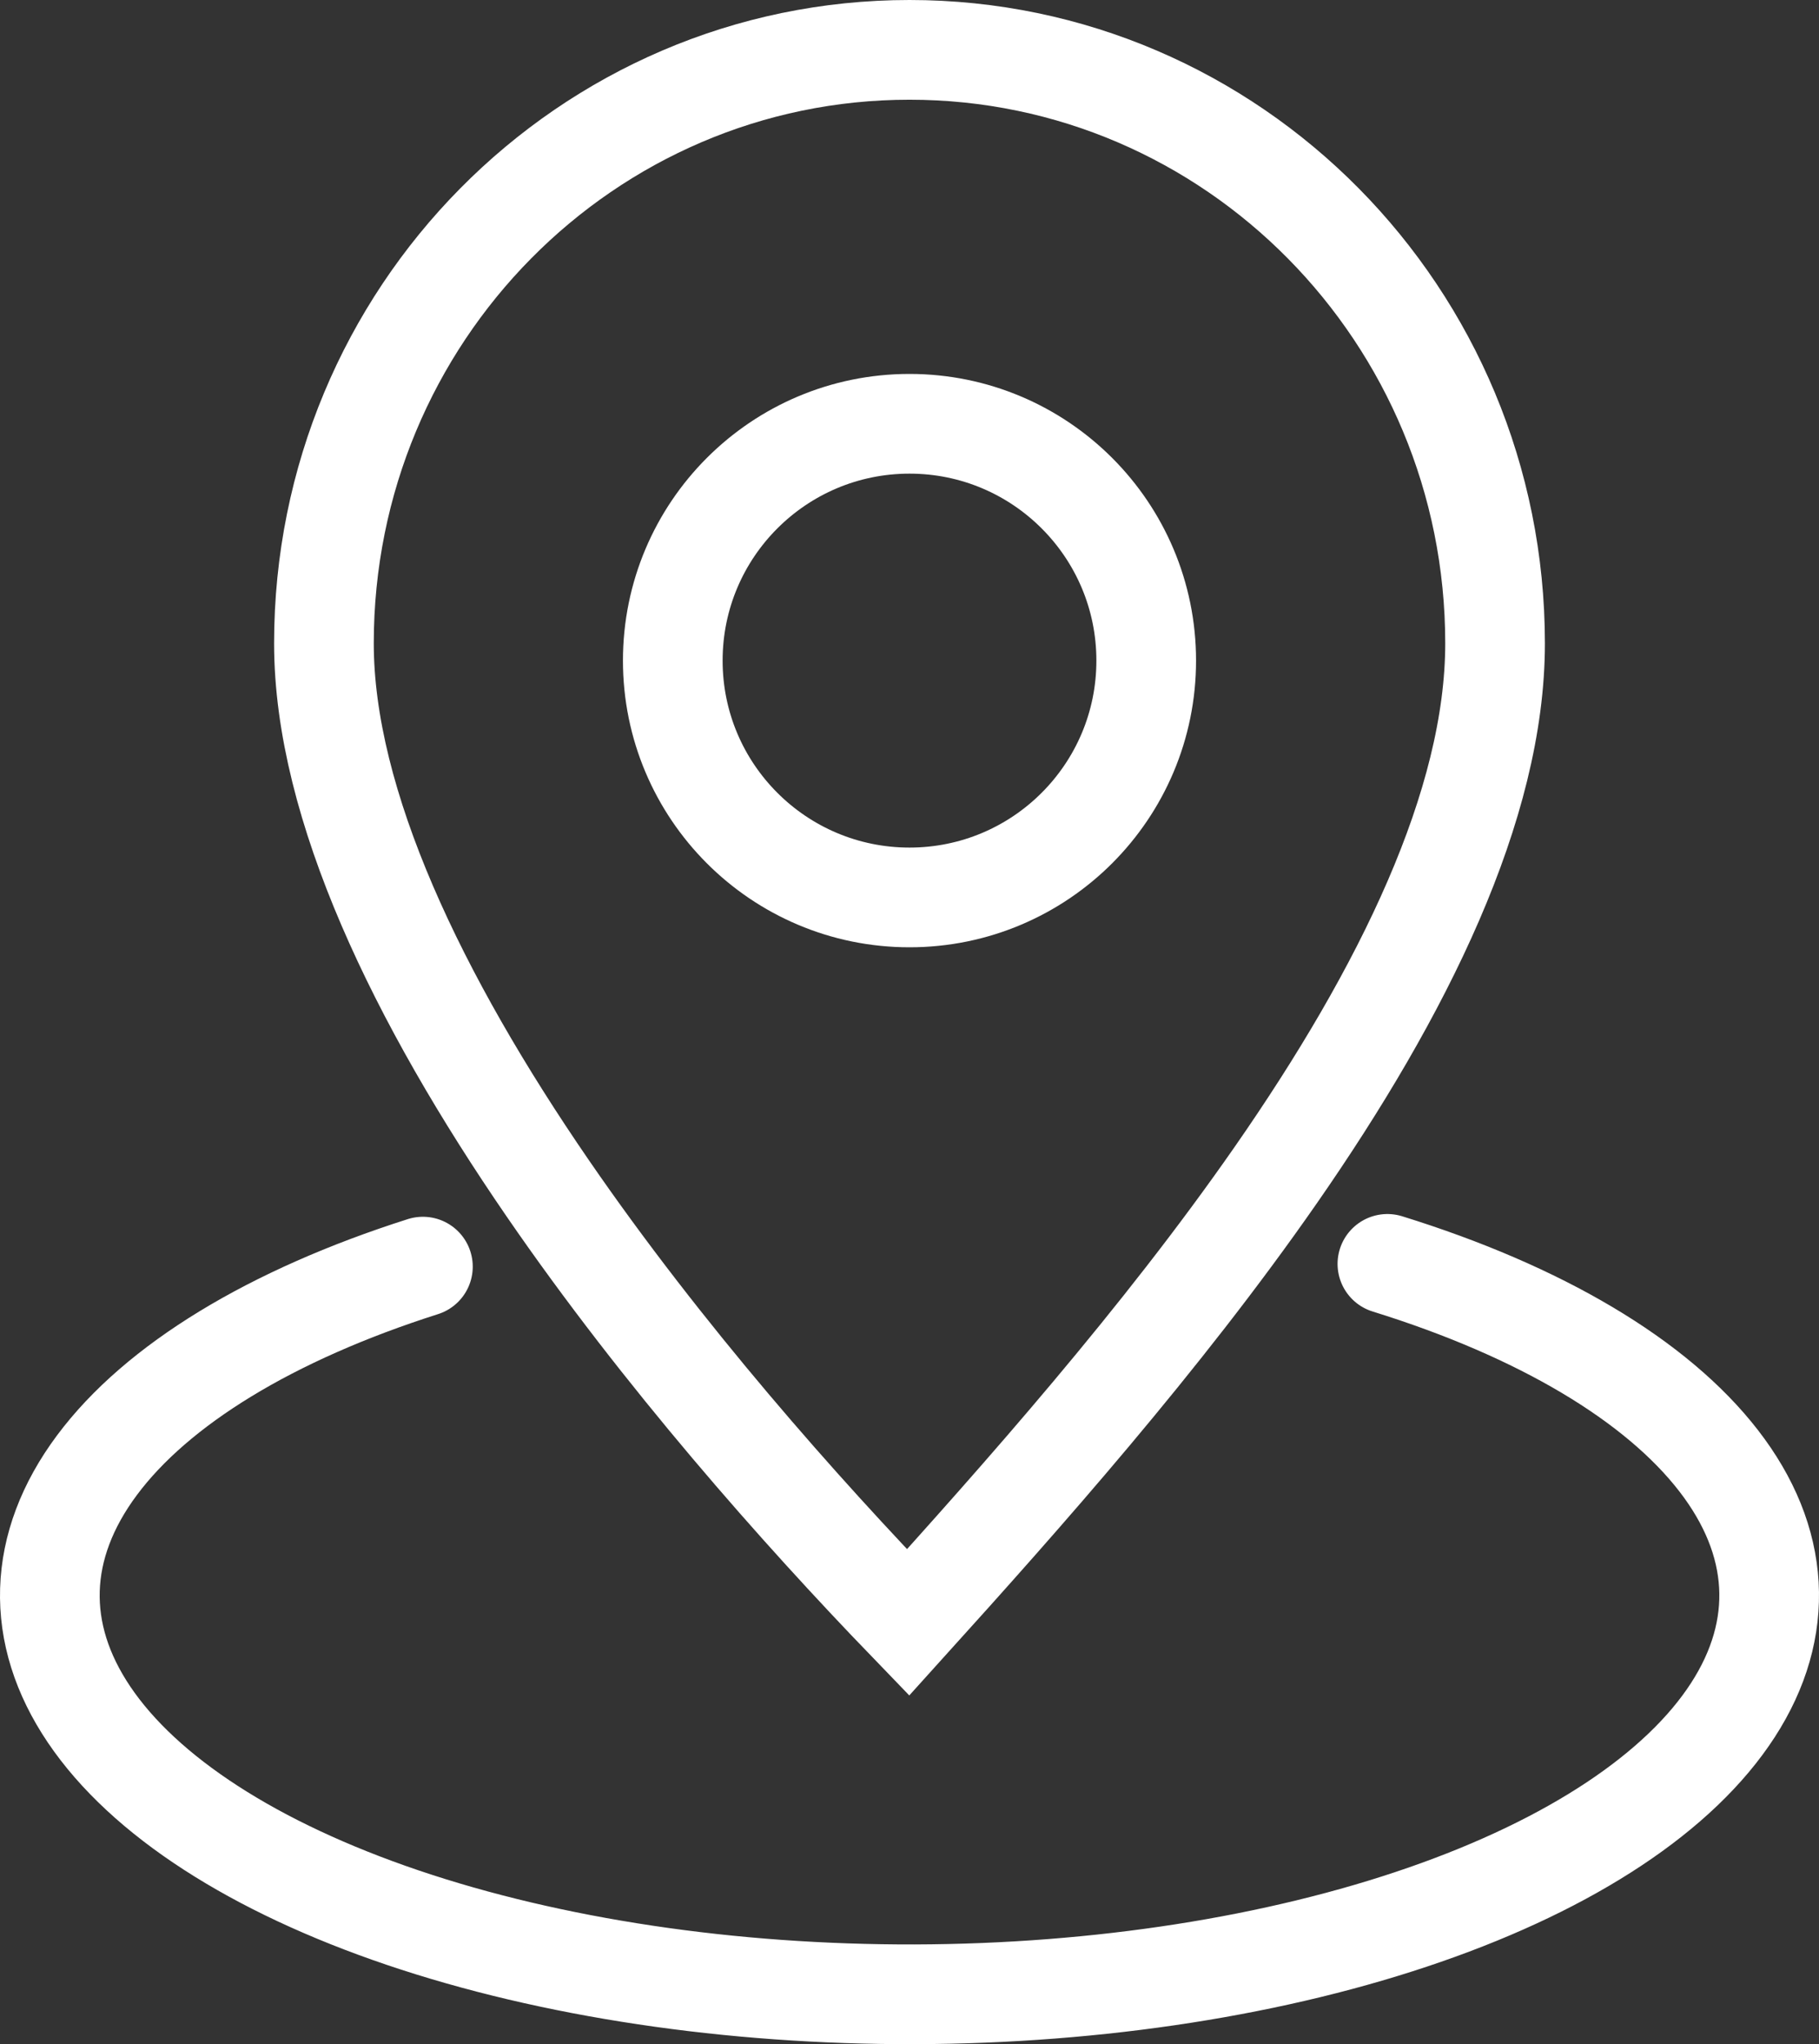<svg width="73" height="82" viewBox="0 0 73 82" fill="none" xmlns="http://www.w3.org/2000/svg">
<rect x="0" y="0" width="73" height="82" fill="#333333" stroke="none"/>
<path d="M60 25.807C60 32.282 56.335 39.754 51.194 47.144C46.591 53.76 41.016 60.023 36.443 65.082C32.102 60.587 26.585 54.365 21.983 47.67C16.782 40.103 13 32.286 13 25.807C13 12.636 23.544 2 36.5 2C49.456 2 60 12.636 60 25.807Z" stroke="white" stroke-width="4"/>
<circle cx="36.5" cy="26.5" r="9.5" stroke="white" stroke-width="4"/>
<path d="M55.679 50.7C61.816 52.603 66.474 55.369 68.969 58.592C71.465 61.814 71.666 65.322 69.543 68.601C67.42 71.88 63.085 74.757 57.175 76.808C51.266 78.86 44.093 79.979 36.711 80C29.328 80.02 22.127 78.943 16.163 76.925C10.2 74.906 5.79 72.054 3.581 68.788C1.372 65.521 1.48 62.012 3.891 58.776C6.301 55.54 10.886 52.748 16.972 50.81" stroke="white" stroke-width="4" stroke-linecap="round"/>
</svg>
